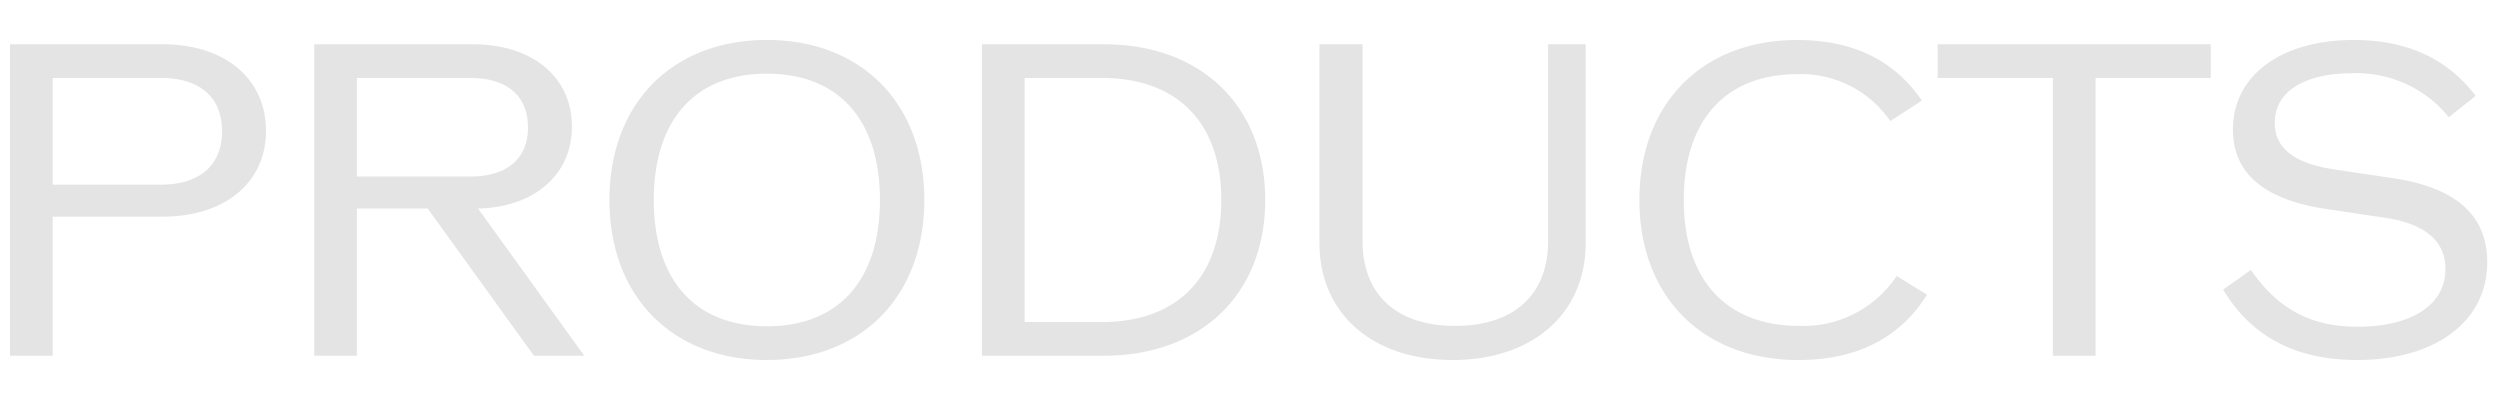<svg xmlns="http://www.w3.org/2000/svg" width="250" height="40" viewBox="0 0 250 40">
  <g id="navi-np02" transform="translate(-289 -675)">
    <rect id="長方形_7619" data-name="長方形 7619" width="250" height="40" transform="translate(289 675)" fill="none" opacity="0.239"/>
    <path id="パス_7810" data-name="パス 7810" d="M136.281-26.213H121.007V4.933h4.267V-8.976h11.008c6.229,0,10.325-3.413,10.325-8.576C146.607-22.757,142.511-26.213,136.281-26.213Zm-.171,14.037H125.273V-22.843h10.837c3.883,0,6.1,1.92,6.1,5.333C142.212-14.139,139.993-12.176,136.111-12.176ZM173.4,4.933h5.035L167.812-9.787c5.675-.128,9.387-3.413,9.387-8.192,0-4.949-3.925-8.235-9.941-8.235H151.428V4.933h4.267V-9.787h7.083ZM155.695-22.843h11.349c3.669,0,5.76,1.792,5.76,4.949,0,3.115-2.091,4.907-5.76,4.907H155.695Zm41,28.2c9.472,0,15.744-6.357,15.744-16s-6.272-16-15.744-16-15.744,6.357-15.744,16S187.225,5.36,196.7,5.36Zm0-3.371c-7.168,0-11.307-4.608-11.307-12.629s4.139-12.629,11.307-12.629S208-18.661,208-10.64,203.865,1.989,196.7,1.989Zm33.707-28.2H218.2V4.933h12.2c9.728,0,16.128-6.187,16.128-15.573S240.132-26.213,230.4-26.213Zm-.213,27.776h-7.723V-22.843h7.723c7.552,0,11.947,4.48,11.947,12.2S237.743,1.563,230.191,1.563Zm35.072,3.8c8.021,0,13.312-4.651,13.312-11.691V-26.213H274.82V-6.544c0,5.376-3.413,8.491-9.3,8.491-5.845,0-9.259-3.115-9.259-8.491V-26.213h-4.309V-6.331C251.951.709,257.241,5.36,265.263,5.36Zm34.56,0c5.845,0,10.155-2.176,12.885-6.528l-3.029-1.877a11.21,11.21,0,0,1-9.728,4.992c-7.339,0-11.563-4.608-11.563-12.587s4.181-12.587,11.392-12.587a10.838,10.838,0,0,1,9.259,4.693l3.157-2.048c-2.773-4.053-6.912-6.059-12.459-6.059-9.515,0-15.787,6.357-15.787,16S290.265,5.36,299.823,5.36Zm41.259-31.573H313.775v3.371h11.52V4.933h4.267V-22.843h11.52ZM355.716,5.36c7.808,0,13.013-3.84,13.013-9.771,0-4.693-3.115-7.467-9.387-8.405l-6.016-.9c-3.925-.6-5.845-2.133-5.845-4.651,0-3.072,2.9-4.949,7.765-4.949a11.876,11.876,0,0,1,9.643,4.395l2.688-2.133c-2.859-3.755-6.912-5.589-12.2-5.589-7.253,0-12.075,3.541-12.075,8.96,0,4.352,3.072,7,9.3,7.936l6.016.9c3.883.6,5.931,2.3,5.931,5.12,0,3.541-3.328,5.76-8.789,5.76-4.608,0-7.893-1.707-10.667-5.675L342.319-1.68C345.135,3.013,349.572,5.36,355.716,5.36Z" transform="translate(168.993 705.64)" fill="#e4e4e4"/>
  </g>
</svg>
